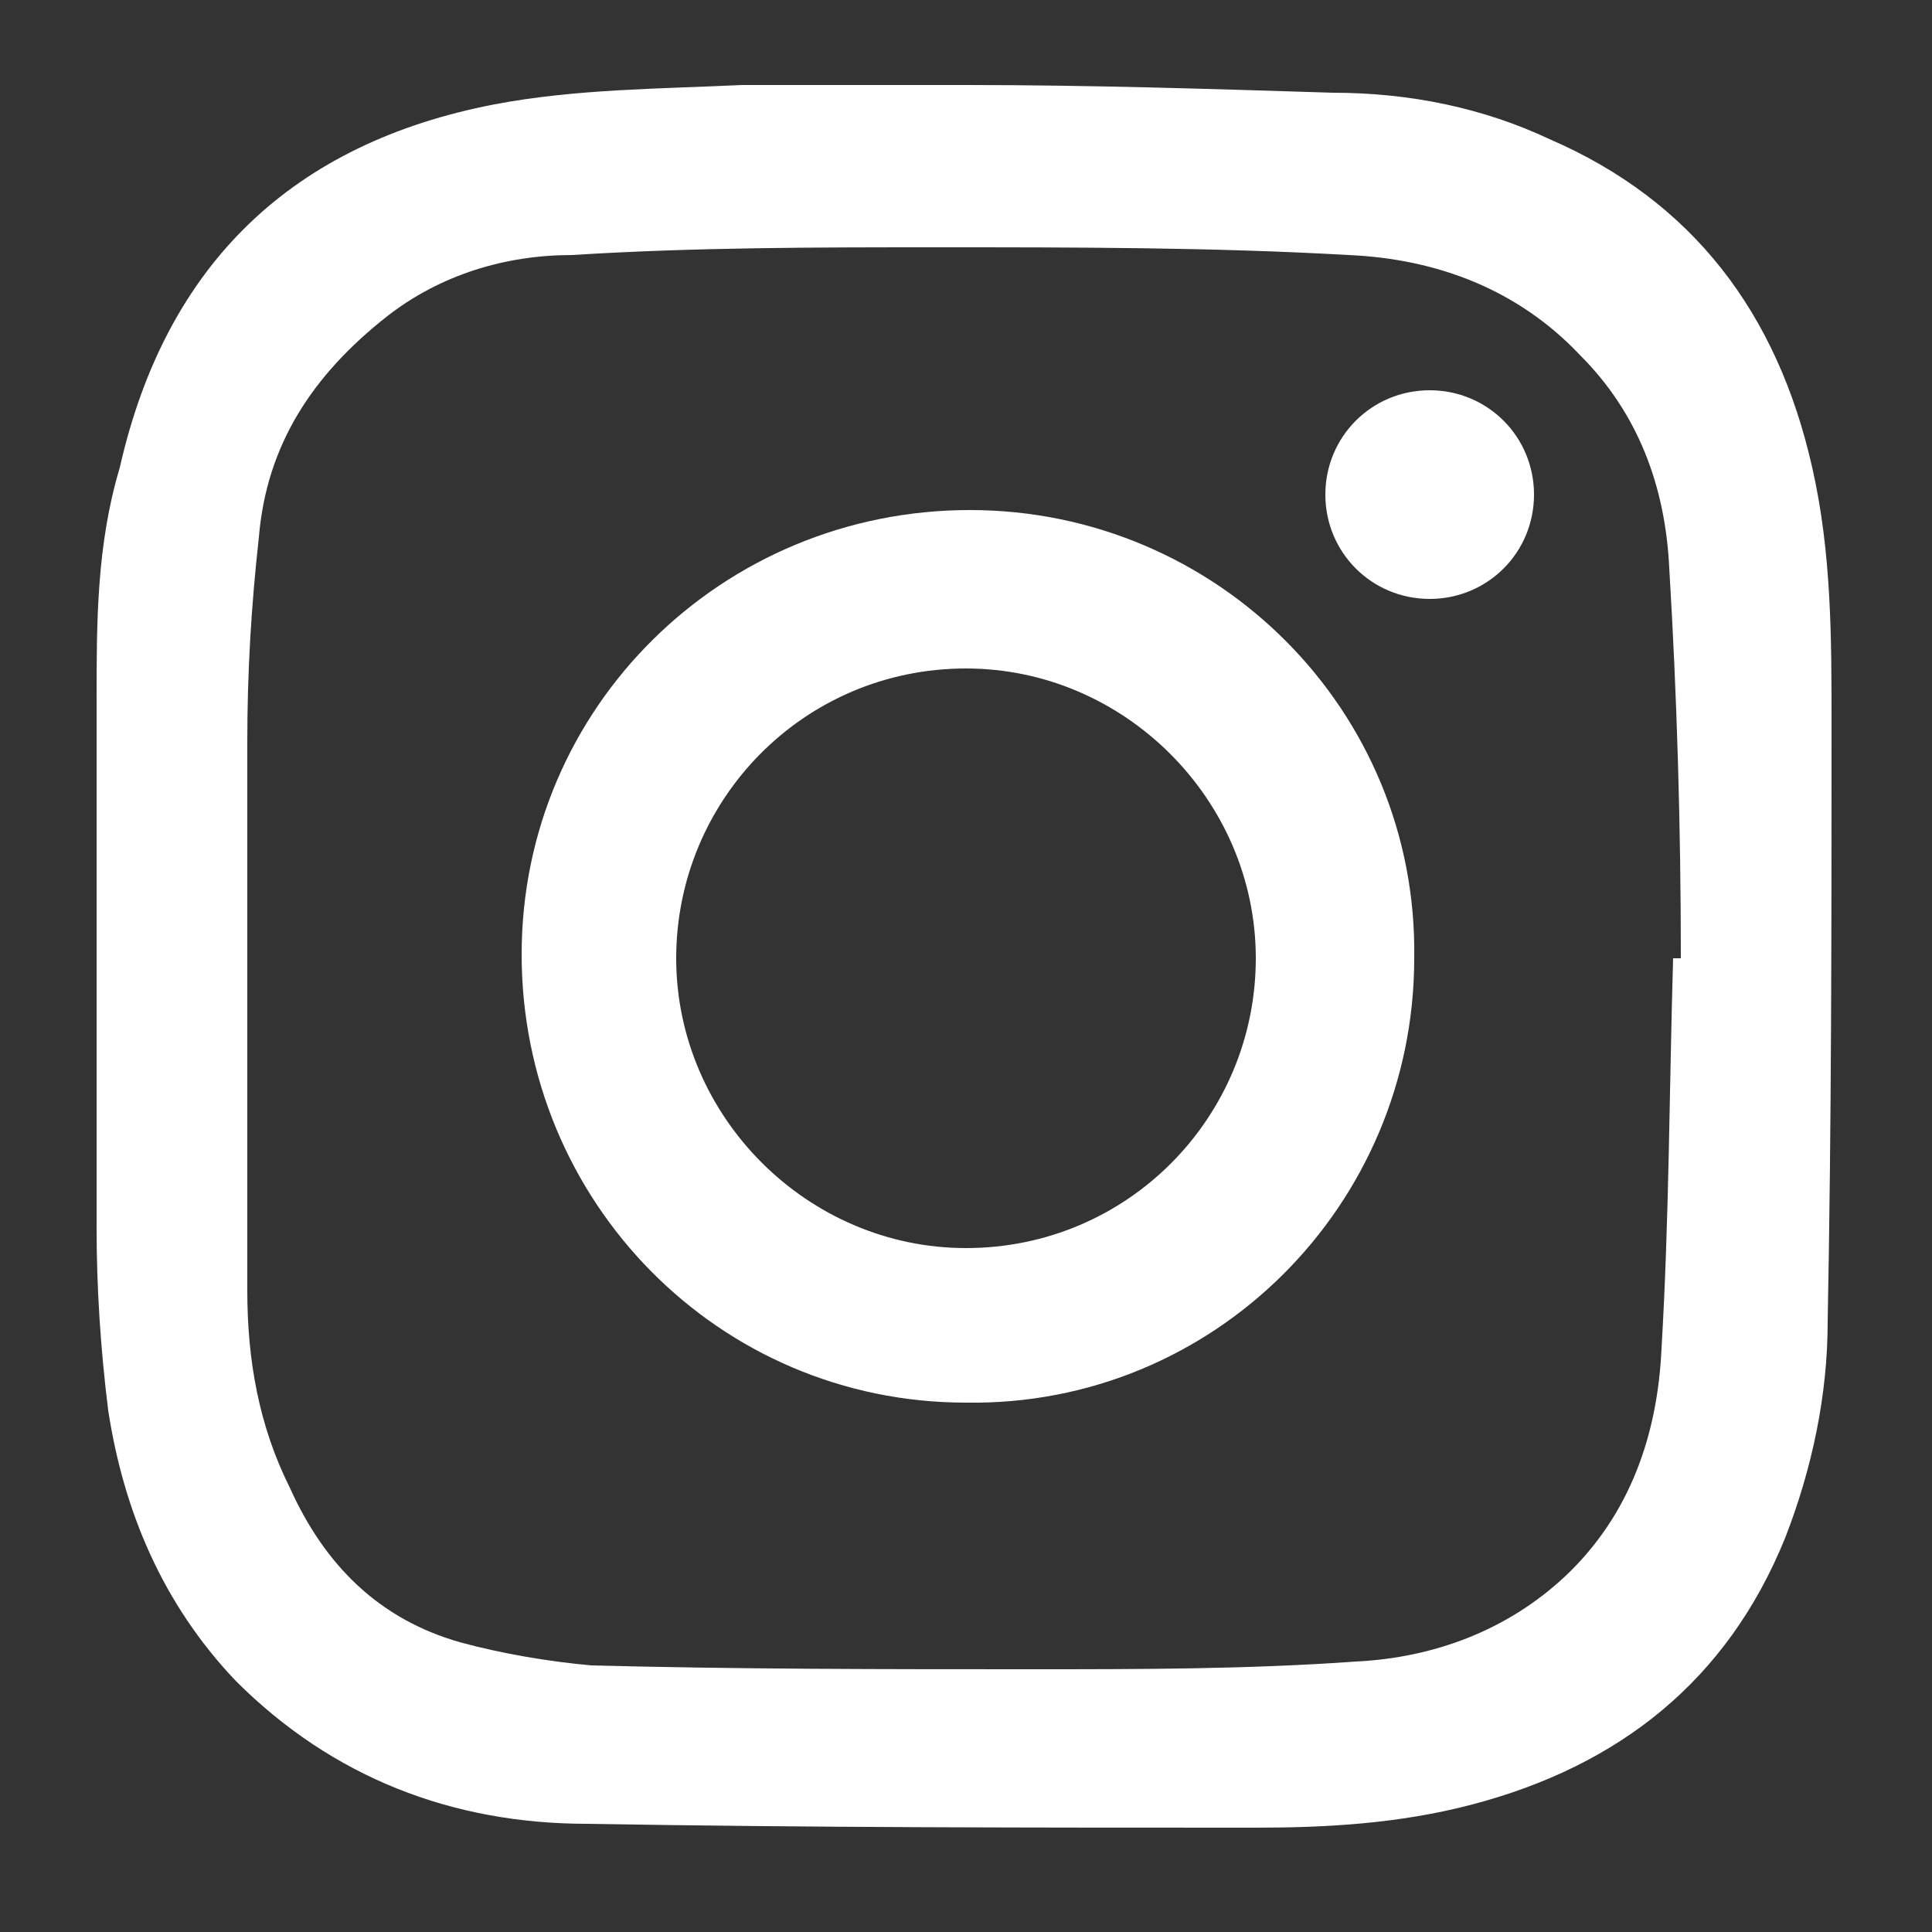 <?xml version="1.0" encoding="UTF-8"?>
<svg id="Ebene_1" data-name="Ebene 1" xmlns="http://www.w3.org/2000/svg" version="1.1" viewBox="0 0 50 50">
  <rect x="0" y="0" width="50" height="50" fill="#333333" stroke="none"/>
  <path d="M43.5,24.8c0-3.4-.1-6.8-.3-10.1-.1-2.1-.8-4-2.3-5.5-1.6-1.7-3.7-2.5-6-2.6-3.5-.2-7.1-.2-10.6-.2-3.2,0-6.3,0-9.5.2-1.7,0-3.4.5-4.8,1.6-1.9,1.5-3.1,3.3-3.3,5.7-.2,1.8-.3,3.5-.3,5.3,0,4.7,0,9.5,0,14.2,0,1.8.3,3.5,1.1,5.1.9,2,2.3,3.4,4.4,4,1.1.3,2.3.5,3.4.6,3.8.1,7.6.1,11.4.1,2.8,0,5.6,0,8.4-.2,2-.1,3.9-.8,5.4-2.2,1.7-1.6,2.4-3.7,2.5-5.9.2-3.4.2-6.7.3-10.1M25,2.2c3.2,0,6.3.1,9.5.2,2,0,3.9.4,5.6,1.2,3.7,1.6,5.9,4.5,6.8,8.5.5,2.2.5,4.4.5,6.6,0,5.2,0,10.3-.1,15.5,0,1.9-.4,3.8-1.1,5.6-1.5,3.7-4.3,5.9-8.1,6.9-1.9.5-3.8.6-5.6.6-5.8,0-11.5,0-17.3-.1-3.5,0-6.6-1.2-9.1-3.7-1.9-2-2.9-4.4-3.3-7-.2-1.6-.3-3.2-.3-4.7,0-4.6,0-9.1,0-13.7,0-2,0-4,.6-6C4.3,6.8,7.6,3.7,12.8,2.7c2.1-.4,4.3-.4,6.4-.5,1.9,0,3.8,0,5.8,0,0,0,0,0,0,0" fill="#fff" stroke-width="0"/>
  <path d="M32.5,24.8c0-4.1-3.4-7.5-7.5-7.5-4.2,0-7.5,3.4-7.5,7.5,0,4.1,3.4,7.5,7.5,7.5,4.2,0,7.5-3.4,7.5-7.5M36.6,24.8c0,6.4-5.2,11.6-11.6,11.5-6.4,0-11.5-5.2-11.5-11.6,0-6.4,5.2-11.5,11.6-11.5,6.4,0,11.6,5.2,11.5,11.6" fill="#fff" stroke-width="0"/>
  <path d="M39.7,12.8c0,1.5-1.2,2.7-2.7,2.7-1.5,0-2.7-1.2-2.7-2.7,0-1.5,1.2-2.7,2.7-2.7,1.5,0,2.7,1.2,2.7,2.7" fill="#fff" stroke-width="0"/>
</svg>
